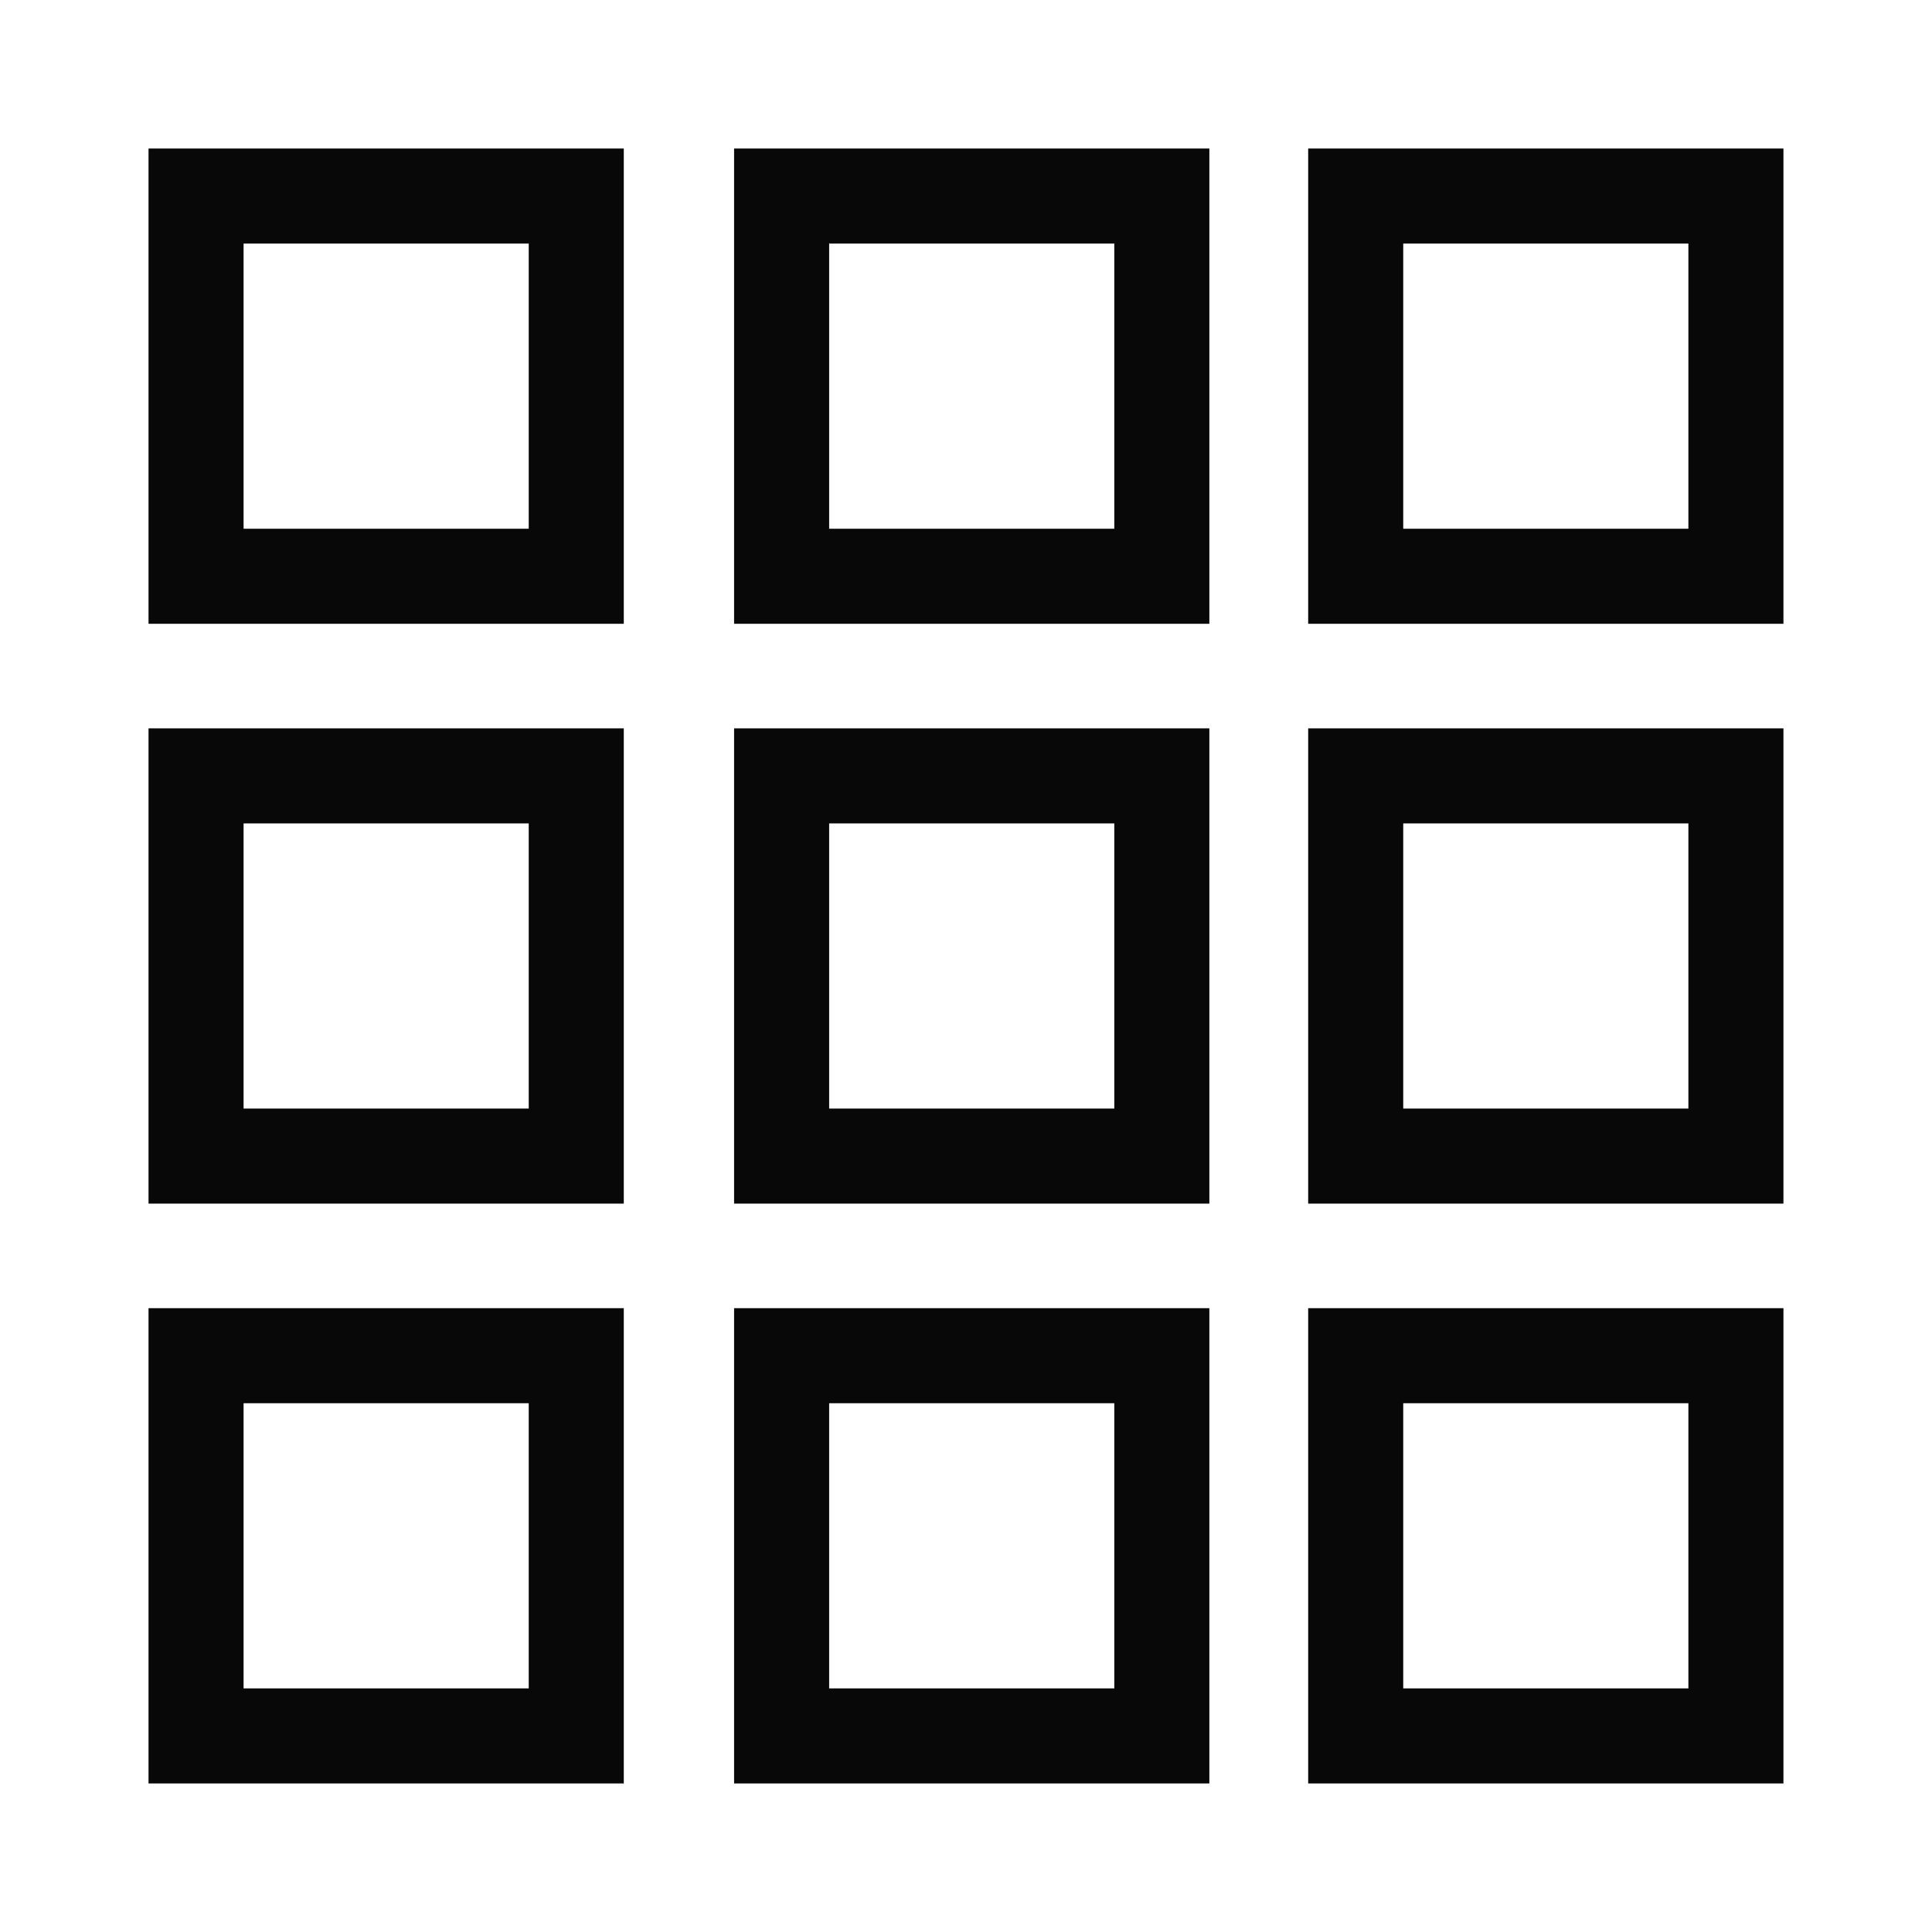 <?xml version="1.0" encoding="UTF-8"?>
<!-- Uploaded to: SVG Repo, www.svgrepo.com, Generator: SVG Repo Mixer Tools -->
<svg fill="#000000" width="800px" height="800px" version="1.1" viewBox="144 144 512 512" xmlns="http://www.w3.org/2000/svg">
 <g fill-opacity=".968">
  <path d="m183.36 490.68v125.95h125.95v-125.95zm25.191 25.191h75.57v75.57h-75.57z"/>
  <path d="m338.54 490.68v125.95h125.95v-125.95zm25.191 25.191h75.57v75.57h-75.57z"/>
  <path d="m490.68 490.68v125.95h125.95v-125.95zm25.191 25.191h75.57v75.57h-75.57z"/>
  <path d="m183.36 337.02v125.95h125.95v-125.95zm25.191 25.191h75.57v75.57h-75.57z"/>
  <path d="m338.54 337.02v125.95h125.95v-125.95zm25.191 25.191h75.57v75.57h-75.57z"/>
  <path d="m490.68 337.02v125.95h125.95v-125.95zm25.191 25.191h75.57v75.57h-75.57z"/>
  <path d="m183.36 183.36v125.95h125.95v-125.95zm25.191 25.191h75.57v75.57h-75.57z"/>
  <path d="m338.54 183.36v125.95h125.95v-125.95zm25.191 25.191h75.57v75.57h-75.57z"/>
  <path d="m490.68 183.36v125.95h125.95v-125.95zm25.191 25.191h75.57v75.57h-75.57z"/>
 </g>
</svg>
